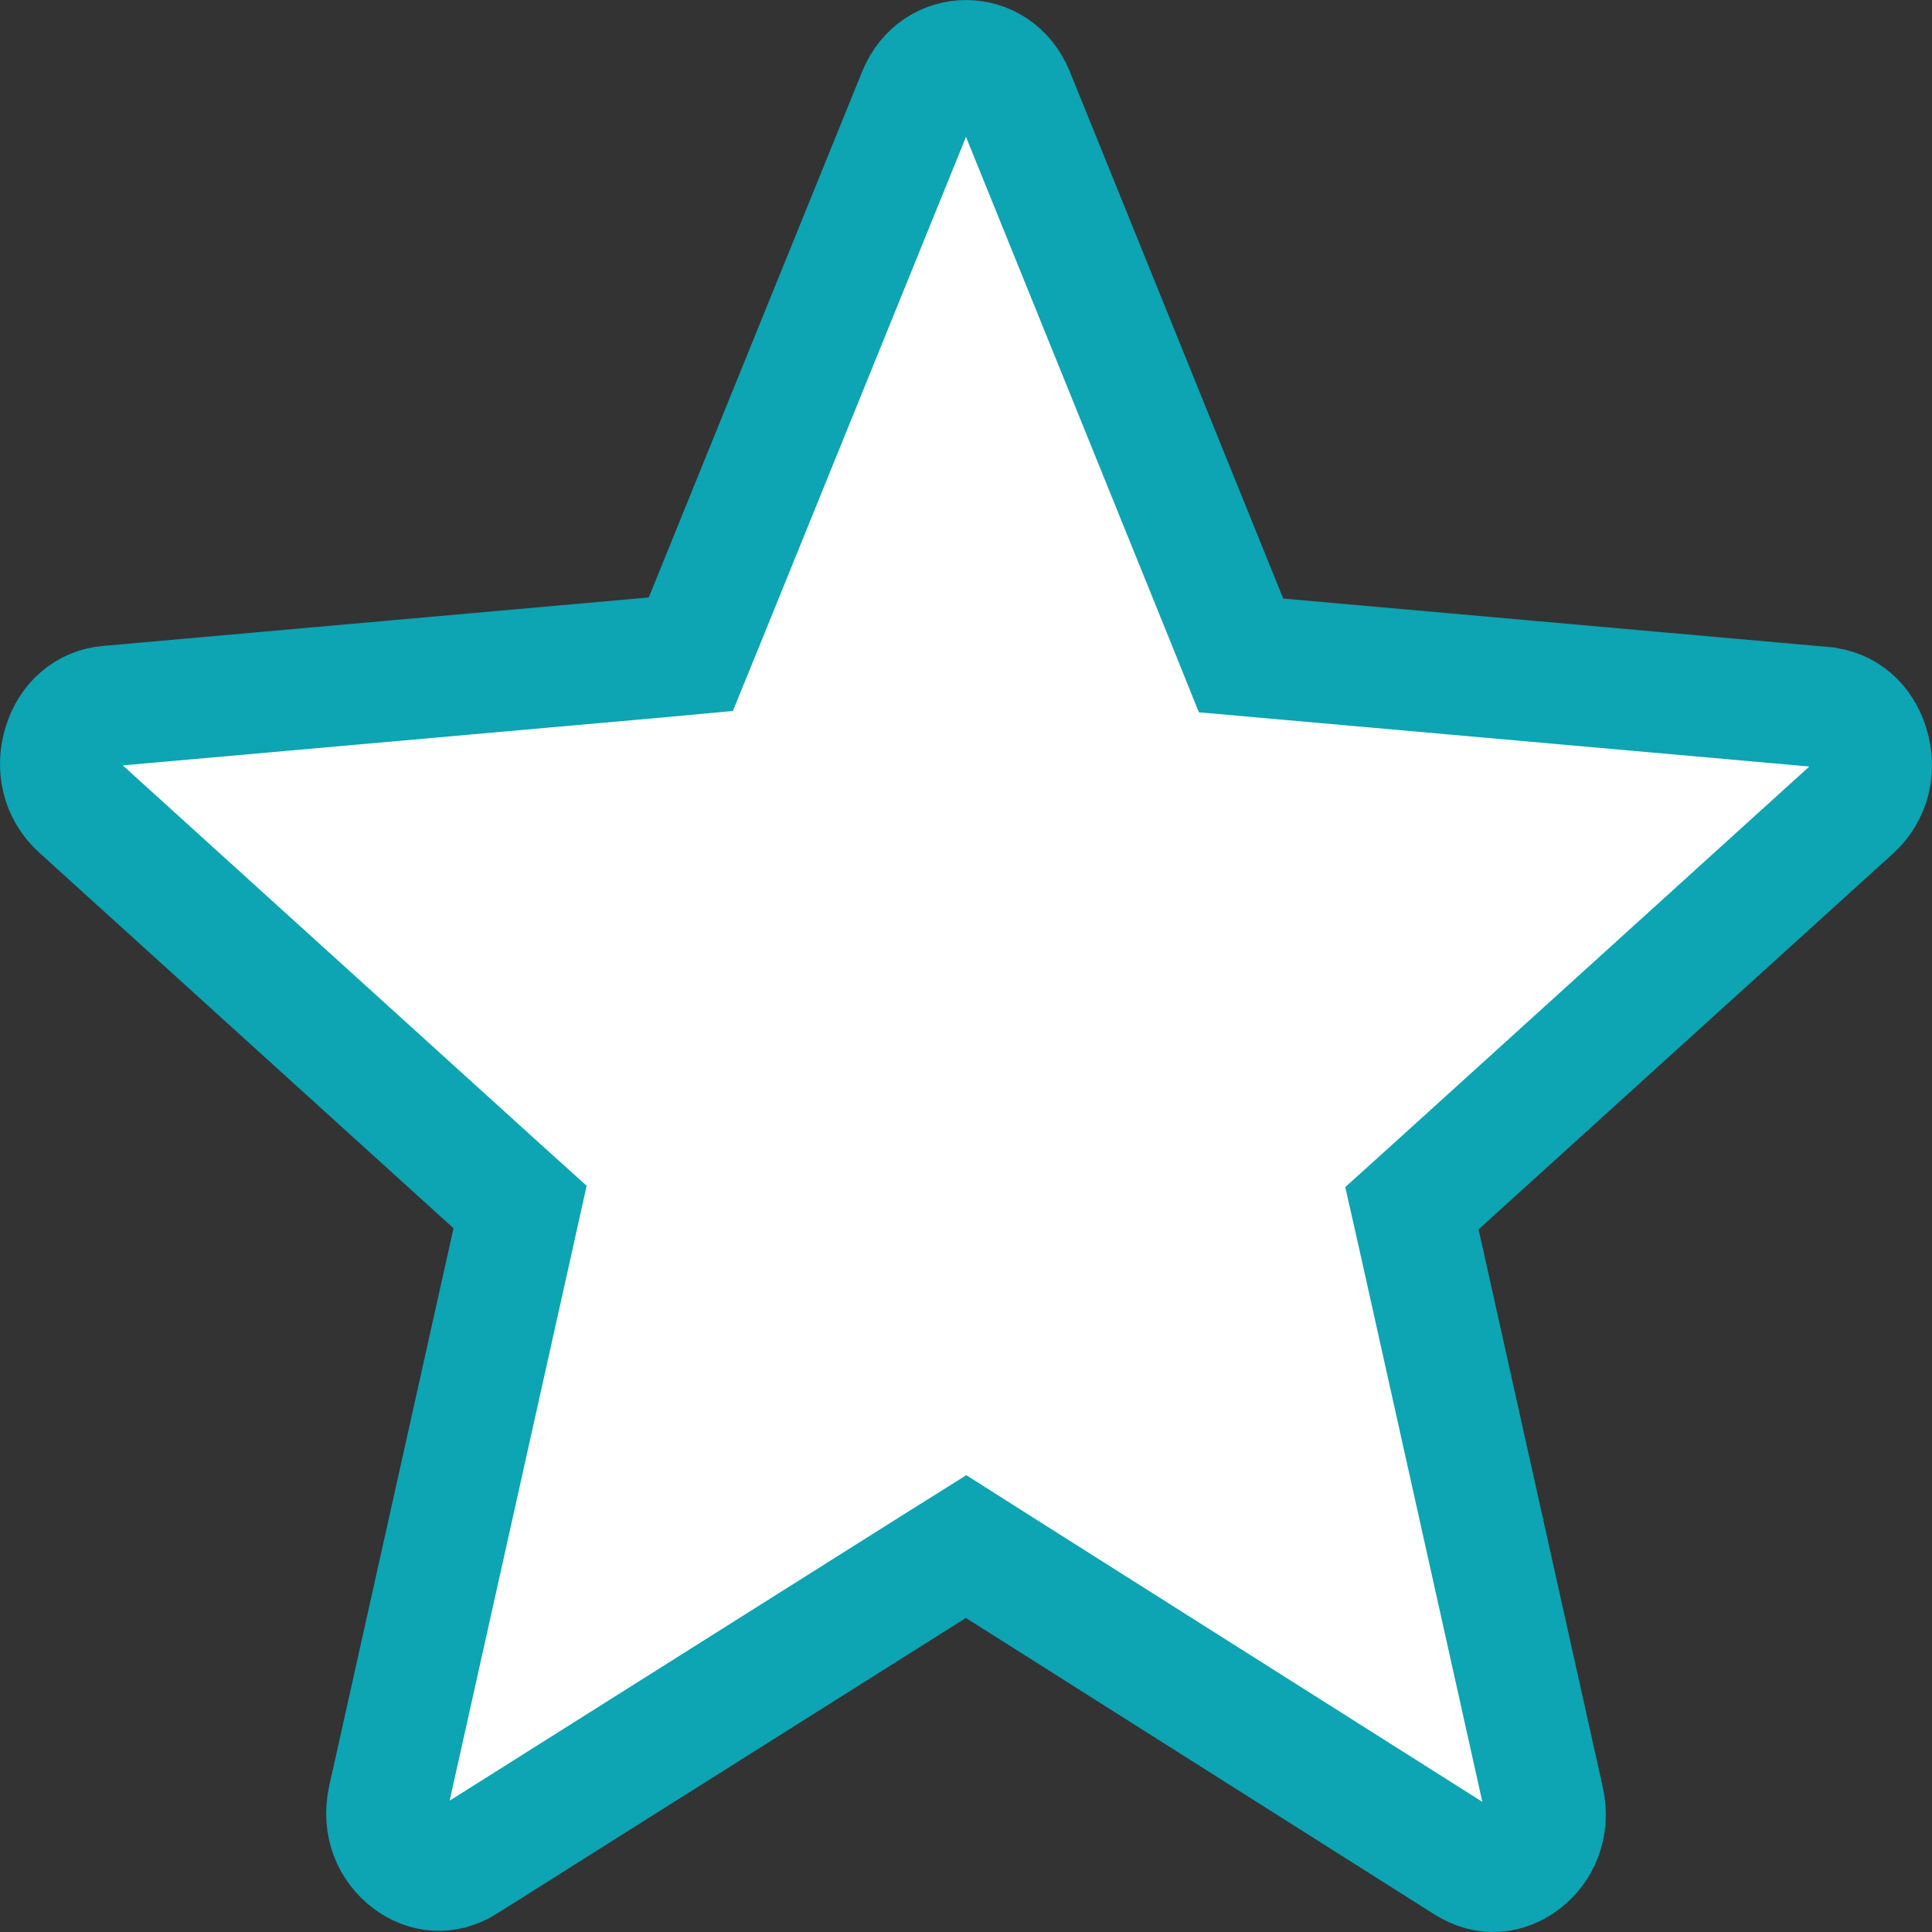 <svg xmlns="http://www.w3.org/2000/svg" width="16" height="16" viewBox="0 0 16 16" fill="none">
  <rect x="0" y="0" width="16" height="16" fill="#333333" stroke="none"/>
  <path d="M8.267 12.977L8.001 12.808L7.733 12.976L3.853 15.422L3.853 15.423C3.691 15.525 3.523 15.505 3.39 15.403C3.253 15.299 3.166 15.117 3.215 14.897L4.244 10.28L4.307 9.996L4.091 9.801L0.66 6.69L0.66 6.69C0.509 6.553 0.467 6.352 0.525 6.166C0.582 5.981 0.721 5.862 0.899 5.847L0.899 5.847L0.902 5.847L5.417 5.446L5.721 5.418L5.836 5.136L7.603 0.782L7.603 0.782L7.604 0.78C7.754 0.407 8.246 0.407 8.396 0.78L8.397 0.782L10.164 5.145L10.278 5.428L10.583 5.455L15.098 5.856L15.098 5.856L15.101 5.857C15.279 5.871 15.418 5.991 15.475 6.176C15.533 6.362 15.491 6.563 15.34 6.7L15.34 6.7L11.909 9.811L11.693 10.006L11.757 10.29L12.785 14.907C12.834 15.126 12.747 15.309 12.61 15.413C12.477 15.514 12.309 15.535 12.147 15.432L12.147 15.432L8.267 12.977Z" fill="white" stroke="#0DA4B3"/>
</svg>
